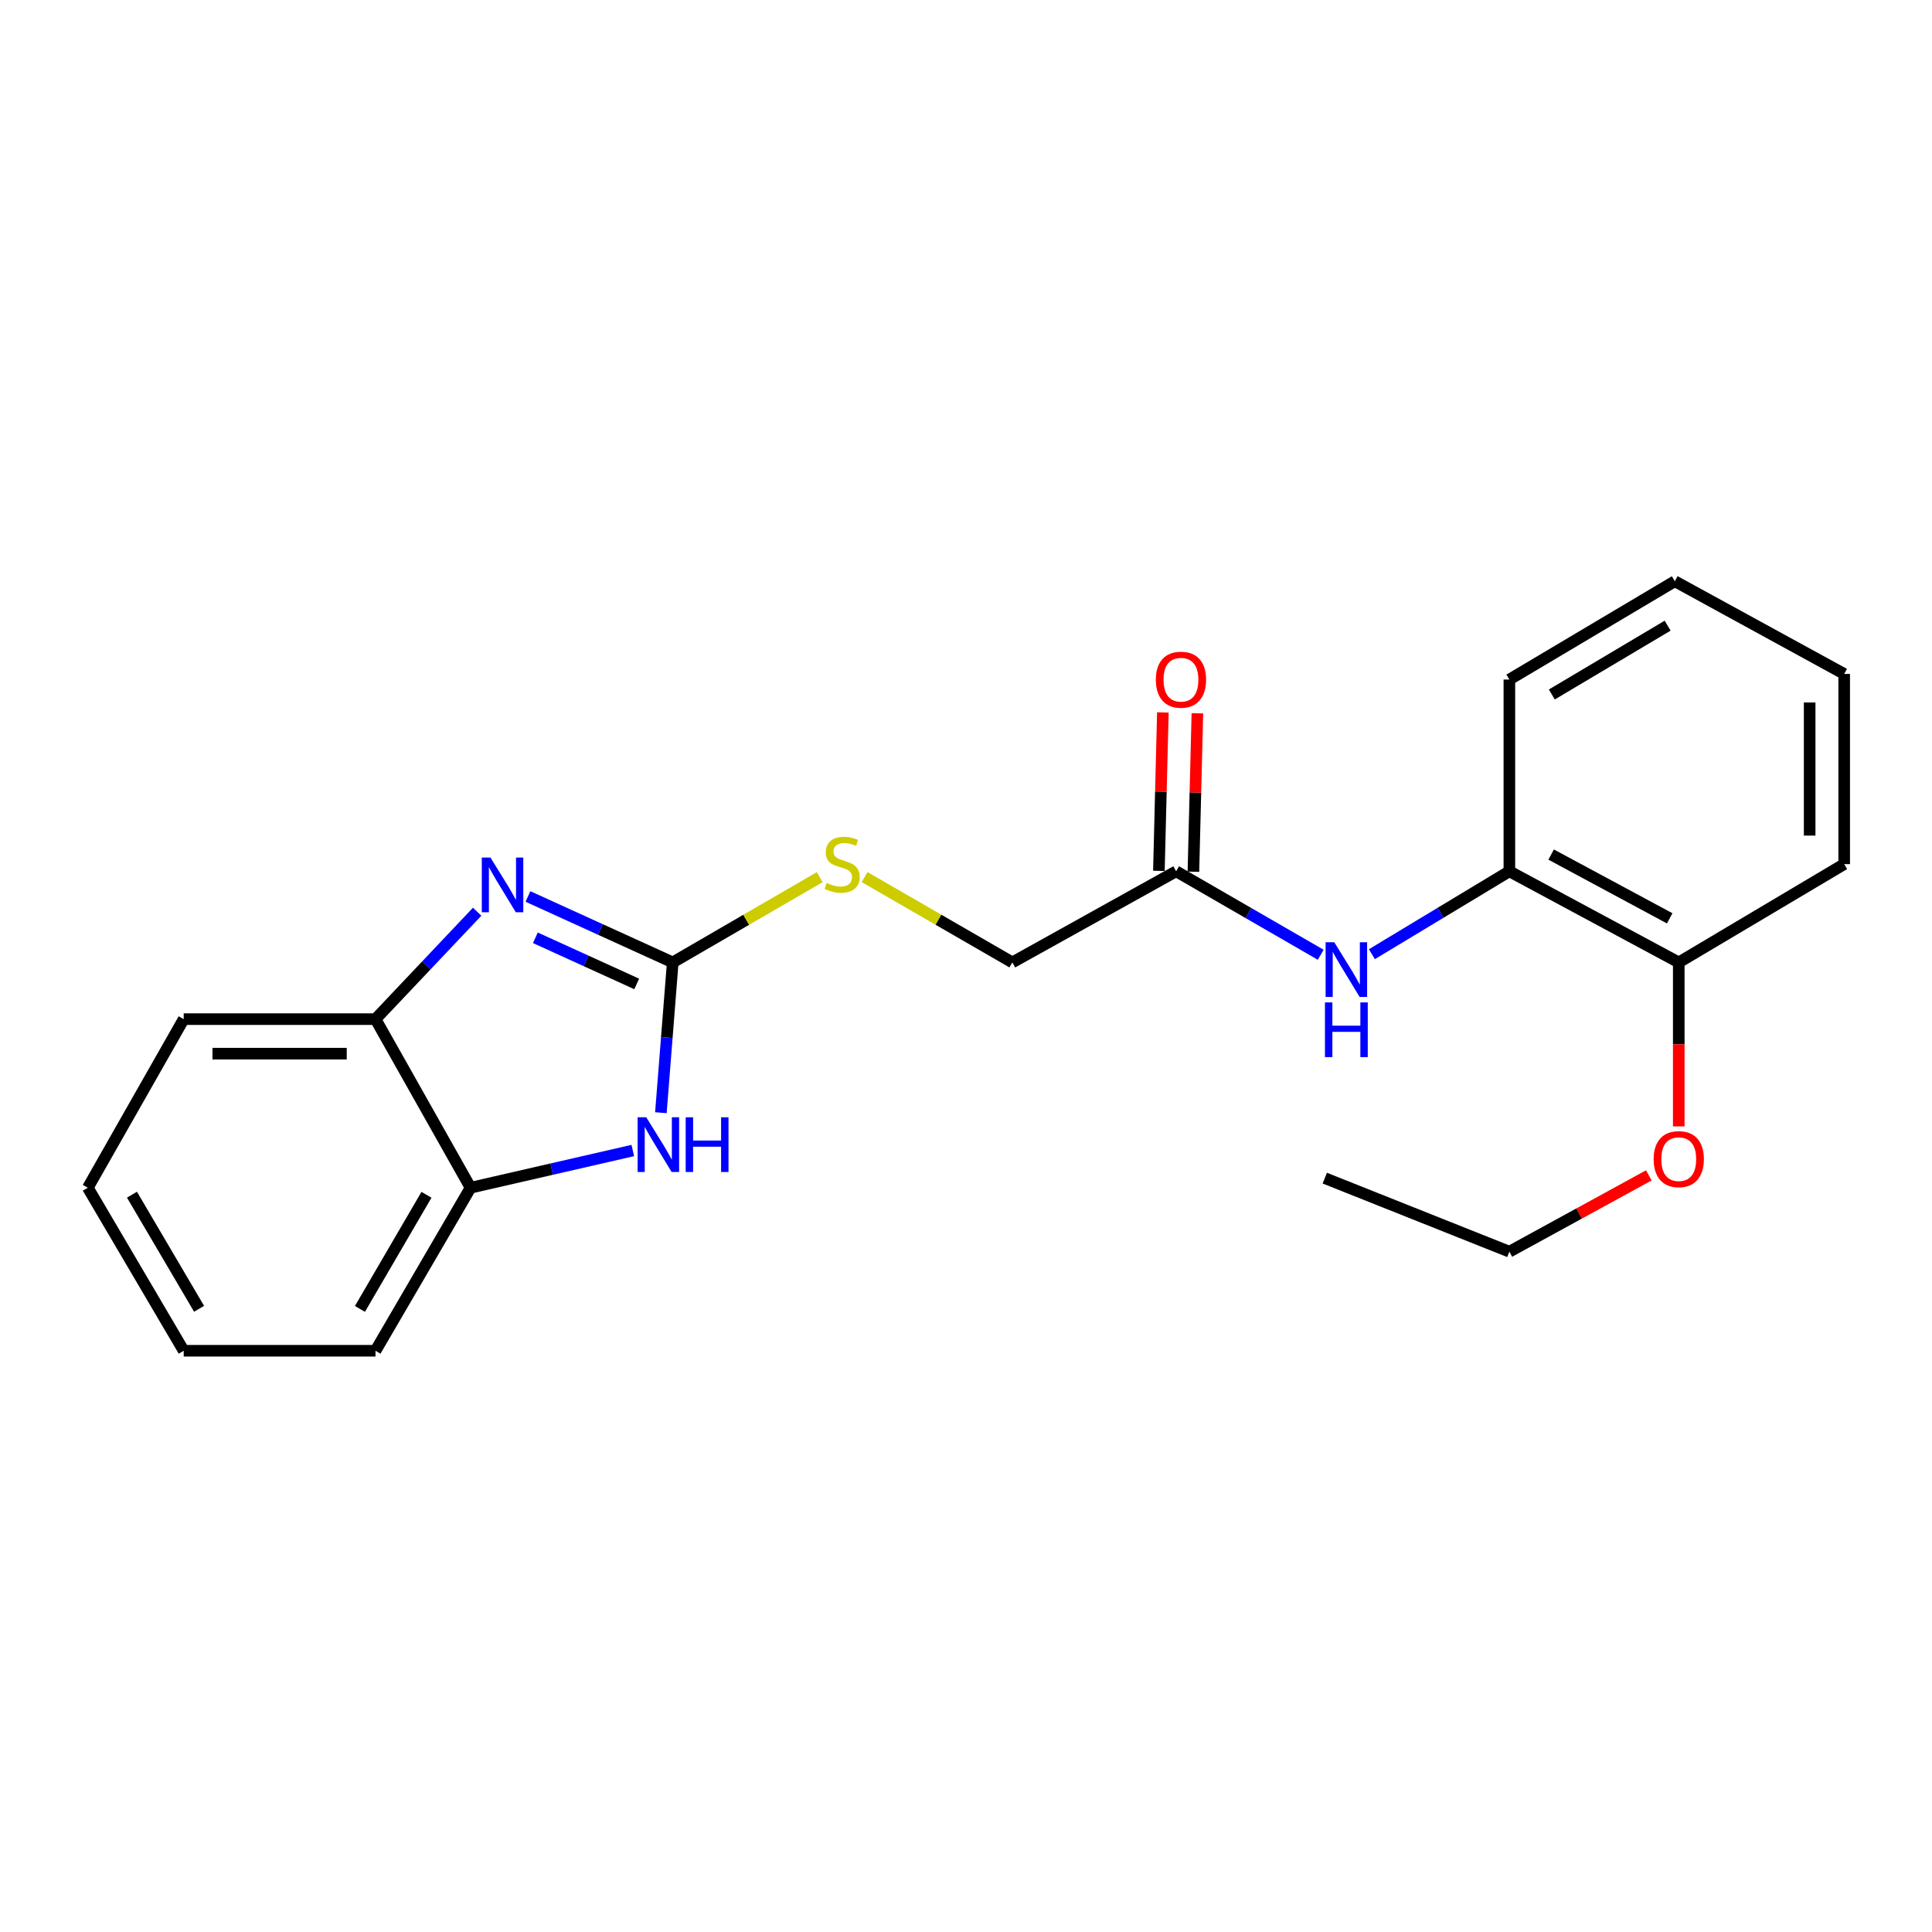 <?xml version='1.0' encoding='iso-8859-1'?>
<svg version='1.1' baseProfile='full'
              xmlns='http://www.w3.org/2000/svg'
                      xmlns:rdkit='http://www.rdkit.org/xml'
                      xmlns:xlink='http://www.w3.org/1999/xlink'
                  xml:space='preserve'
width='1000px' height='1000px' viewBox='0 0 1000 1000'>
<!-- END OF HEADER -->
<rect style='opacity:1.0;fill:#FFFFFF;stroke:none' width='1000' height='1000' x='0' y='0'> </rect>
<path class='bond-0' d='M 348.207,498.143 L 310.74,481.08' style='fill:none;fill-rule:evenodd;stroke:#000000;stroke-width:6px;stroke-linecap:butt;stroke-linejoin:miter;stroke-opacity:1' />
<path class='bond-0' d='M 310.74,481.08 L 273.273,464.017' style='fill:none;fill-rule:evenodd;stroke:#0000FF;stroke-width:6px;stroke-linecap:butt;stroke-linejoin:miter;stroke-opacity:1' />
<path class='bond-0' d='M 329.56,509.288 L 303.333,497.344' style='fill:none;fill-rule:evenodd;stroke:#000000;stroke-width:6px;stroke-linecap:butt;stroke-linejoin:miter;stroke-opacity:1' />
<path class='bond-0' d='M 303.333,497.344 L 277.107,485.399' style='fill:none;fill-rule:evenodd;stroke:#0000FF;stroke-width:6px;stroke-linecap:butt;stroke-linejoin:miter;stroke-opacity:1' />
<path class='bond-1' d='M 348.207,498.143 L 345.14,537.04' style='fill:none;fill-rule:evenodd;stroke:#000000;stroke-width:6px;stroke-linecap:butt;stroke-linejoin:miter;stroke-opacity:1' />
<path class='bond-1' d='M 345.14,537.04 L 342.073,575.937' style='fill:none;fill-rule:evenodd;stroke:#0000FF;stroke-width:6px;stroke-linecap:butt;stroke-linejoin:miter;stroke-opacity:1' />
<path class='bond-7' d='M 348.207,498.143 L 386.243,476.076' style='fill:none;fill-rule:evenodd;stroke:#000000;stroke-width:6px;stroke-linecap:butt;stroke-linejoin:miter;stroke-opacity:1' />
<path class='bond-7' d='M 386.243,476.076 L 424.279,454.009' style='fill:none;fill-rule:evenodd;stroke:#CCCC00;stroke-width:6px;stroke-linecap:butt;stroke-linejoin:miter;stroke-opacity:1' />
<path class='bond-2' d='M 246.982,471.898 L 220.67,499.7' style='fill:none;fill-rule:evenodd;stroke:#0000FF;stroke-width:6px;stroke-linecap:butt;stroke-linejoin:miter;stroke-opacity:1' />
<path class='bond-2' d='M 220.67,499.7 L 194.359,527.501' style='fill:none;fill-rule:evenodd;stroke:#000000;stroke-width:6px;stroke-linecap:butt;stroke-linejoin:miter;stroke-opacity:1' />
<path class='bond-3' d='M 327.537,595.499 L 285.55,605.135' style='fill:none;fill-rule:evenodd;stroke:#0000FF;stroke-width:6px;stroke-linecap:butt;stroke-linejoin:miter;stroke-opacity:1' />
<path class='bond-3' d='M 285.55,605.135 L 243.563,614.771' style='fill:none;fill-rule:evenodd;stroke:#000000;stroke-width:6px;stroke-linecap:butt;stroke-linejoin:miter;stroke-opacity:1' />
<path class='bond-12' d='M 194.359,527.501 L 95.086,527.501' style='fill:none;fill-rule:evenodd;stroke:#000000;stroke-width:6px;stroke-linecap:butt;stroke-linejoin:miter;stroke-opacity:1' />
<path class='bond-12' d='M 179.468,545.372 L 109.977,545.372' style='fill:none;fill-rule:evenodd;stroke:#000000;stroke-width:6px;stroke-linecap:butt;stroke-linejoin:miter;stroke-opacity:1' />
<path class='bond-22' d='M 194.359,527.501 L 243.563,614.771' style='fill:none;fill-rule:evenodd;stroke:#000000;stroke-width:6px;stroke-linecap:butt;stroke-linejoin:miter;stroke-opacity:1' />
<path class='bond-13' d='M 243.563,614.771 L 194.359,699.151' style='fill:none;fill-rule:evenodd;stroke:#000000;stroke-width:6px;stroke-linecap:butt;stroke-linejoin:miter;stroke-opacity:1' />
<path class='bond-13' d='M 220.744,618.425 L 186.301,677.492' style='fill:none;fill-rule:evenodd;stroke:#000000;stroke-width:6px;stroke-linecap:butt;stroke-linejoin:miter;stroke-opacity:1' />
<path class='bond-4' d='M 683.594,494.187 L 646.184,472.585' style='fill:none;fill-rule:evenodd;stroke:#0000FF;stroke-width:6px;stroke-linecap:butt;stroke-linejoin:miter;stroke-opacity:1' />
<path class='bond-4' d='M 646.184,472.585 L 608.774,450.984' style='fill:none;fill-rule:evenodd;stroke:#000000;stroke-width:6px;stroke-linecap:butt;stroke-linejoin:miter;stroke-opacity:1' />
<path class='bond-6' d='M 710.08,493.896 L 745.664,472.44' style='fill:none;fill-rule:evenodd;stroke:#0000FF;stroke-width:6px;stroke-linecap:butt;stroke-linejoin:miter;stroke-opacity:1' />
<path class='bond-6' d='M 745.664,472.44 L 781.248,450.984' style='fill:none;fill-rule:evenodd;stroke:#000000;stroke-width:6px;stroke-linecap:butt;stroke-linejoin:miter;stroke-opacity:1' />
<path class='bond-5' d='M 608.774,450.984 L 523.987,498.143' style='fill:none;fill-rule:evenodd;stroke:#000000;stroke-width:6px;stroke-linecap:butt;stroke-linejoin:miter;stroke-opacity:1' />
<path class='bond-9' d='M 617.707,451.208 L 618.736,410.203' style='fill:none;fill-rule:evenodd;stroke:#000000;stroke-width:6px;stroke-linecap:butt;stroke-linejoin:miter;stroke-opacity:1' />
<path class='bond-9' d='M 618.736,410.203 L 619.766,369.198' style='fill:none;fill-rule:evenodd;stroke:#FF0000;stroke-width:6px;stroke-linecap:butt;stroke-linejoin:miter;stroke-opacity:1' />
<path class='bond-9' d='M 599.841,450.76 L 600.871,409.755' style='fill:none;fill-rule:evenodd;stroke:#000000;stroke-width:6px;stroke-linecap:butt;stroke-linejoin:miter;stroke-opacity:1' />
<path class='bond-9' d='M 600.871,409.755 L 601.9,368.749' style='fill:none;fill-rule:evenodd;stroke:#FF0000;stroke-width:6px;stroke-linecap:butt;stroke-linejoin:miter;stroke-opacity:1' />
<path class='bond-8' d='M 781.248,450.984 L 868.924,498.143' style='fill:none;fill-rule:evenodd;stroke:#000000;stroke-width:6px;stroke-linecap:butt;stroke-linejoin:miter;stroke-opacity:1' />
<path class='bond-8' d='M 802.865,442.319 L 864.238,475.331' style='fill:none;fill-rule:evenodd;stroke:#000000;stroke-width:6px;stroke-linecap:butt;stroke-linejoin:miter;stroke-opacity:1' />
<path class='bond-14' d='M 781.248,450.984 L 781.248,351.731' style='fill:none;fill-rule:evenodd;stroke:#000000;stroke-width:6px;stroke-linecap:butt;stroke-linejoin:miter;stroke-opacity:1' />
<path class='bond-10' d='M 447.516,453.983 L 485.752,476.063' style='fill:none;fill-rule:evenodd;stroke:#CCCC00;stroke-width:6px;stroke-linecap:butt;stroke-linejoin:miter;stroke-opacity:1' />
<path class='bond-10' d='M 485.752,476.063 L 523.987,498.143' style='fill:none;fill-rule:evenodd;stroke:#000000;stroke-width:6px;stroke-linecap:butt;stroke-linejoin:miter;stroke-opacity:1' />
<path class='bond-11' d='M 868.924,498.143 L 868.924,540.584' style='fill:none;fill-rule:evenodd;stroke:#000000;stroke-width:6px;stroke-linecap:butt;stroke-linejoin:miter;stroke-opacity:1' />
<path class='bond-11' d='M 868.924,540.584 L 868.924,583.025' style='fill:none;fill-rule:evenodd;stroke:#FF0000;stroke-width:6px;stroke-linecap:butt;stroke-linejoin:miter;stroke-opacity:1' />
<path class='bond-15' d='M 868.924,498.143 L 954.545,447.271' style='fill:none;fill-rule:evenodd;stroke:#000000;stroke-width:6px;stroke-linecap:butt;stroke-linejoin:miter;stroke-opacity:1' />
<path class='bond-16' d='M 853.425,608.37 L 817.337,628.121' style='fill:none;fill-rule:evenodd;stroke:#FF0000;stroke-width:6px;stroke-linecap:butt;stroke-linejoin:miter;stroke-opacity:1' />
<path class='bond-16' d='M 817.337,628.121 L 781.248,647.871' style='fill:none;fill-rule:evenodd;stroke:#000000;stroke-width:6px;stroke-linecap:butt;stroke-linejoin:miter;stroke-opacity:1' />
<path class='bond-19' d='M 95.086,527.501 L 45.455,614.771' style='fill:none;fill-rule:evenodd;stroke:#000000;stroke-width:6px;stroke-linecap:butt;stroke-linejoin:miter;stroke-opacity:1' />
<path class='bond-18' d='M 194.359,699.151 L 95.086,699.151' style='fill:none;fill-rule:evenodd;stroke:#000000;stroke-width:6px;stroke-linecap:butt;stroke-linejoin:miter;stroke-opacity:1' />
<path class='bond-20' d='M 781.248,351.731 L 866.879,300.849' style='fill:none;fill-rule:evenodd;stroke:#000000;stroke-width:6px;stroke-linecap:butt;stroke-linejoin:miter;stroke-opacity:1' />
<path class='bond-20' d='M 803.221,359.462 L 863.163,323.845' style='fill:none;fill-rule:evenodd;stroke:#000000;stroke-width:6px;stroke-linecap:butt;stroke-linejoin:miter;stroke-opacity:1' />
<path class='bond-24' d='M 954.545,447.271 L 954.545,348.832' style='fill:none;fill-rule:evenodd;stroke:#000000;stroke-width:6px;stroke-linecap:butt;stroke-linejoin:miter;stroke-opacity:1' />
<path class='bond-24' d='M 936.675,432.505 L 936.675,363.598' style='fill:none;fill-rule:evenodd;stroke:#000000;stroke-width:6px;stroke-linecap:butt;stroke-linejoin:miter;stroke-opacity:1' />
<path class='bond-17' d='M 781.248,647.871 L 685.708,609.797' style='fill:none;fill-rule:evenodd;stroke:#000000;stroke-width:6px;stroke-linecap:butt;stroke-linejoin:miter;stroke-opacity:1' />
<path class='bond-23' d='M 95.086,699.151 L 45.455,614.771' style='fill:none;fill-rule:evenodd;stroke:#000000;stroke-width:6px;stroke-linecap:butt;stroke-linejoin:miter;stroke-opacity:1' />
<path class='bond-23' d='M 103.045,677.434 L 68.303,618.367' style='fill:none;fill-rule:evenodd;stroke:#000000;stroke-width:6px;stroke-linecap:butt;stroke-linejoin:miter;stroke-opacity:1' />
<path class='bond-21' d='M 866.879,300.849 L 954.545,348.832' style='fill:none;fill-rule:evenodd;stroke:#000000;stroke-width:6px;stroke-linecap:butt;stroke-linejoin:miter;stroke-opacity:1' />
<path  class='atom-1' d='M 253.853 443.863
L 263.133 458.863
Q 264.053 460.343, 265.533 463.023
Q 267.013 465.703, 267.093 465.863
L 267.093 443.863
L 270.853 443.863
L 270.853 472.183
L 266.973 472.183
L 257.013 455.783
Q 255.853 453.863, 254.613 451.663
Q 253.413 449.463, 253.053 448.783
L 253.053 472.183
L 249.373 472.183
L 249.373 443.863
L 253.853 443.863
' fill='#0000FF'/>
<path  class='atom-2' d='M 334.511 578.302
L 343.791 593.302
Q 344.711 594.782, 346.191 597.462
Q 347.671 600.142, 347.751 600.302
L 347.751 578.302
L 351.511 578.302
L 351.511 606.622
L 347.631 606.622
L 337.671 590.222
Q 336.511 588.302, 335.271 586.102
Q 334.071 583.902, 333.711 583.222
L 333.711 606.622
L 330.031 606.622
L 330.031 578.302
L 334.511 578.302
' fill='#0000FF'/>
<path  class='atom-2' d='M 354.911 578.302
L 358.751 578.302
L 358.751 590.342
L 373.231 590.342
L 373.231 578.302
L 377.071 578.302
L 377.071 606.622
L 373.231 606.622
L 373.231 593.542
L 358.751 593.542
L 358.751 606.622
L 354.911 606.622
L 354.911 578.302
' fill='#0000FF'/>
<path  class='atom-5' d='M 690.617 487.697
L 699.897 502.697
Q 700.817 504.177, 702.297 506.857
Q 703.777 509.537, 703.857 509.697
L 703.857 487.697
L 707.617 487.697
L 707.617 516.017
L 703.737 516.017
L 693.777 499.617
Q 692.617 497.697, 691.377 495.497
Q 690.177 493.297, 689.817 492.617
L 689.817 516.017
L 686.137 516.017
L 686.137 487.697
L 690.617 487.697
' fill='#0000FF'/>
<path  class='atom-5' d='M 685.797 518.849
L 689.637 518.849
L 689.637 530.889
L 704.117 530.889
L 704.117 518.849
L 707.957 518.849
L 707.957 547.169
L 704.117 547.169
L 704.117 534.089
L 689.637 534.089
L 689.637 547.169
L 685.797 547.169
L 685.797 518.849
' fill='#0000FF'/>
<path  class='atom-8' d='M 427.893 456.991
Q 428.213 457.111, 429.533 457.671
Q 430.853 458.231, 432.293 458.591
Q 433.773 458.911, 435.213 458.911
Q 437.893 458.911, 439.453 457.631
Q 441.013 456.311, 441.013 454.031
Q 441.013 452.471, 440.213 451.511
Q 439.453 450.551, 438.253 450.031
Q 437.053 449.511, 435.053 448.911
Q 432.533 448.151, 431.013 447.431
Q 429.533 446.711, 428.453 445.191
Q 427.413 443.671, 427.413 441.111
Q 427.413 437.551, 429.813 435.351
Q 432.253 433.151, 437.053 433.151
Q 440.333 433.151, 444.053 434.711
L 443.133 437.791
Q 439.733 436.391, 437.173 436.391
Q 434.413 436.391, 432.893 437.551
Q 431.373 438.671, 431.413 440.631
Q 431.413 442.151, 432.173 443.071
Q 432.973 443.991, 434.093 444.511
Q 435.253 445.031, 437.173 445.631
Q 439.733 446.431, 441.253 447.231
Q 442.773 448.031, 443.853 449.671
Q 444.973 451.271, 444.973 454.031
Q 444.973 457.951, 442.333 460.071
Q 439.733 462.151, 435.373 462.151
Q 432.853 462.151, 430.933 461.591
Q 429.053 461.071, 426.813 460.151
L 427.893 456.991
' fill='#CCCC00'/>
<path  class='atom-10' d='M 598.266 351.811
Q 598.266 345.011, 601.626 341.211
Q 604.986 337.411, 611.266 337.411
Q 617.546 337.411, 620.906 341.211
Q 624.266 345.011, 624.266 351.811
Q 624.266 358.691, 620.866 362.611
Q 617.466 366.491, 611.266 366.491
Q 605.026 366.491, 601.626 362.611
Q 598.266 358.731, 598.266 351.811
M 611.266 363.291
Q 615.586 363.291, 617.906 360.411
Q 620.266 357.491, 620.266 351.811
Q 620.266 346.251, 617.906 343.451
Q 615.586 340.611, 611.266 340.611
Q 606.946 340.611, 604.586 343.411
Q 602.266 346.211, 602.266 351.811
Q 602.266 357.531, 604.586 360.411
Q 606.946 363.291, 611.266 363.291
' fill='#FF0000'/>
<path  class='atom-12' d='M 855.924 599.968
Q 855.924 593.168, 859.284 589.368
Q 862.644 585.568, 868.924 585.568
Q 875.204 585.568, 878.564 589.368
Q 881.924 593.168, 881.924 599.968
Q 881.924 606.848, 878.524 610.768
Q 875.124 614.648, 868.924 614.648
Q 862.684 614.648, 859.284 610.768
Q 855.924 606.888, 855.924 599.968
M 868.924 611.448
Q 873.244 611.448, 875.564 608.568
Q 877.924 605.648, 877.924 599.968
Q 877.924 594.408, 875.564 591.608
Q 873.244 588.768, 868.924 588.768
Q 864.604 588.768, 862.244 591.568
Q 859.924 594.368, 859.924 599.968
Q 859.924 605.688, 862.244 608.568
Q 864.604 611.448, 868.924 611.448
' fill='#FF0000'/>
</svg>
